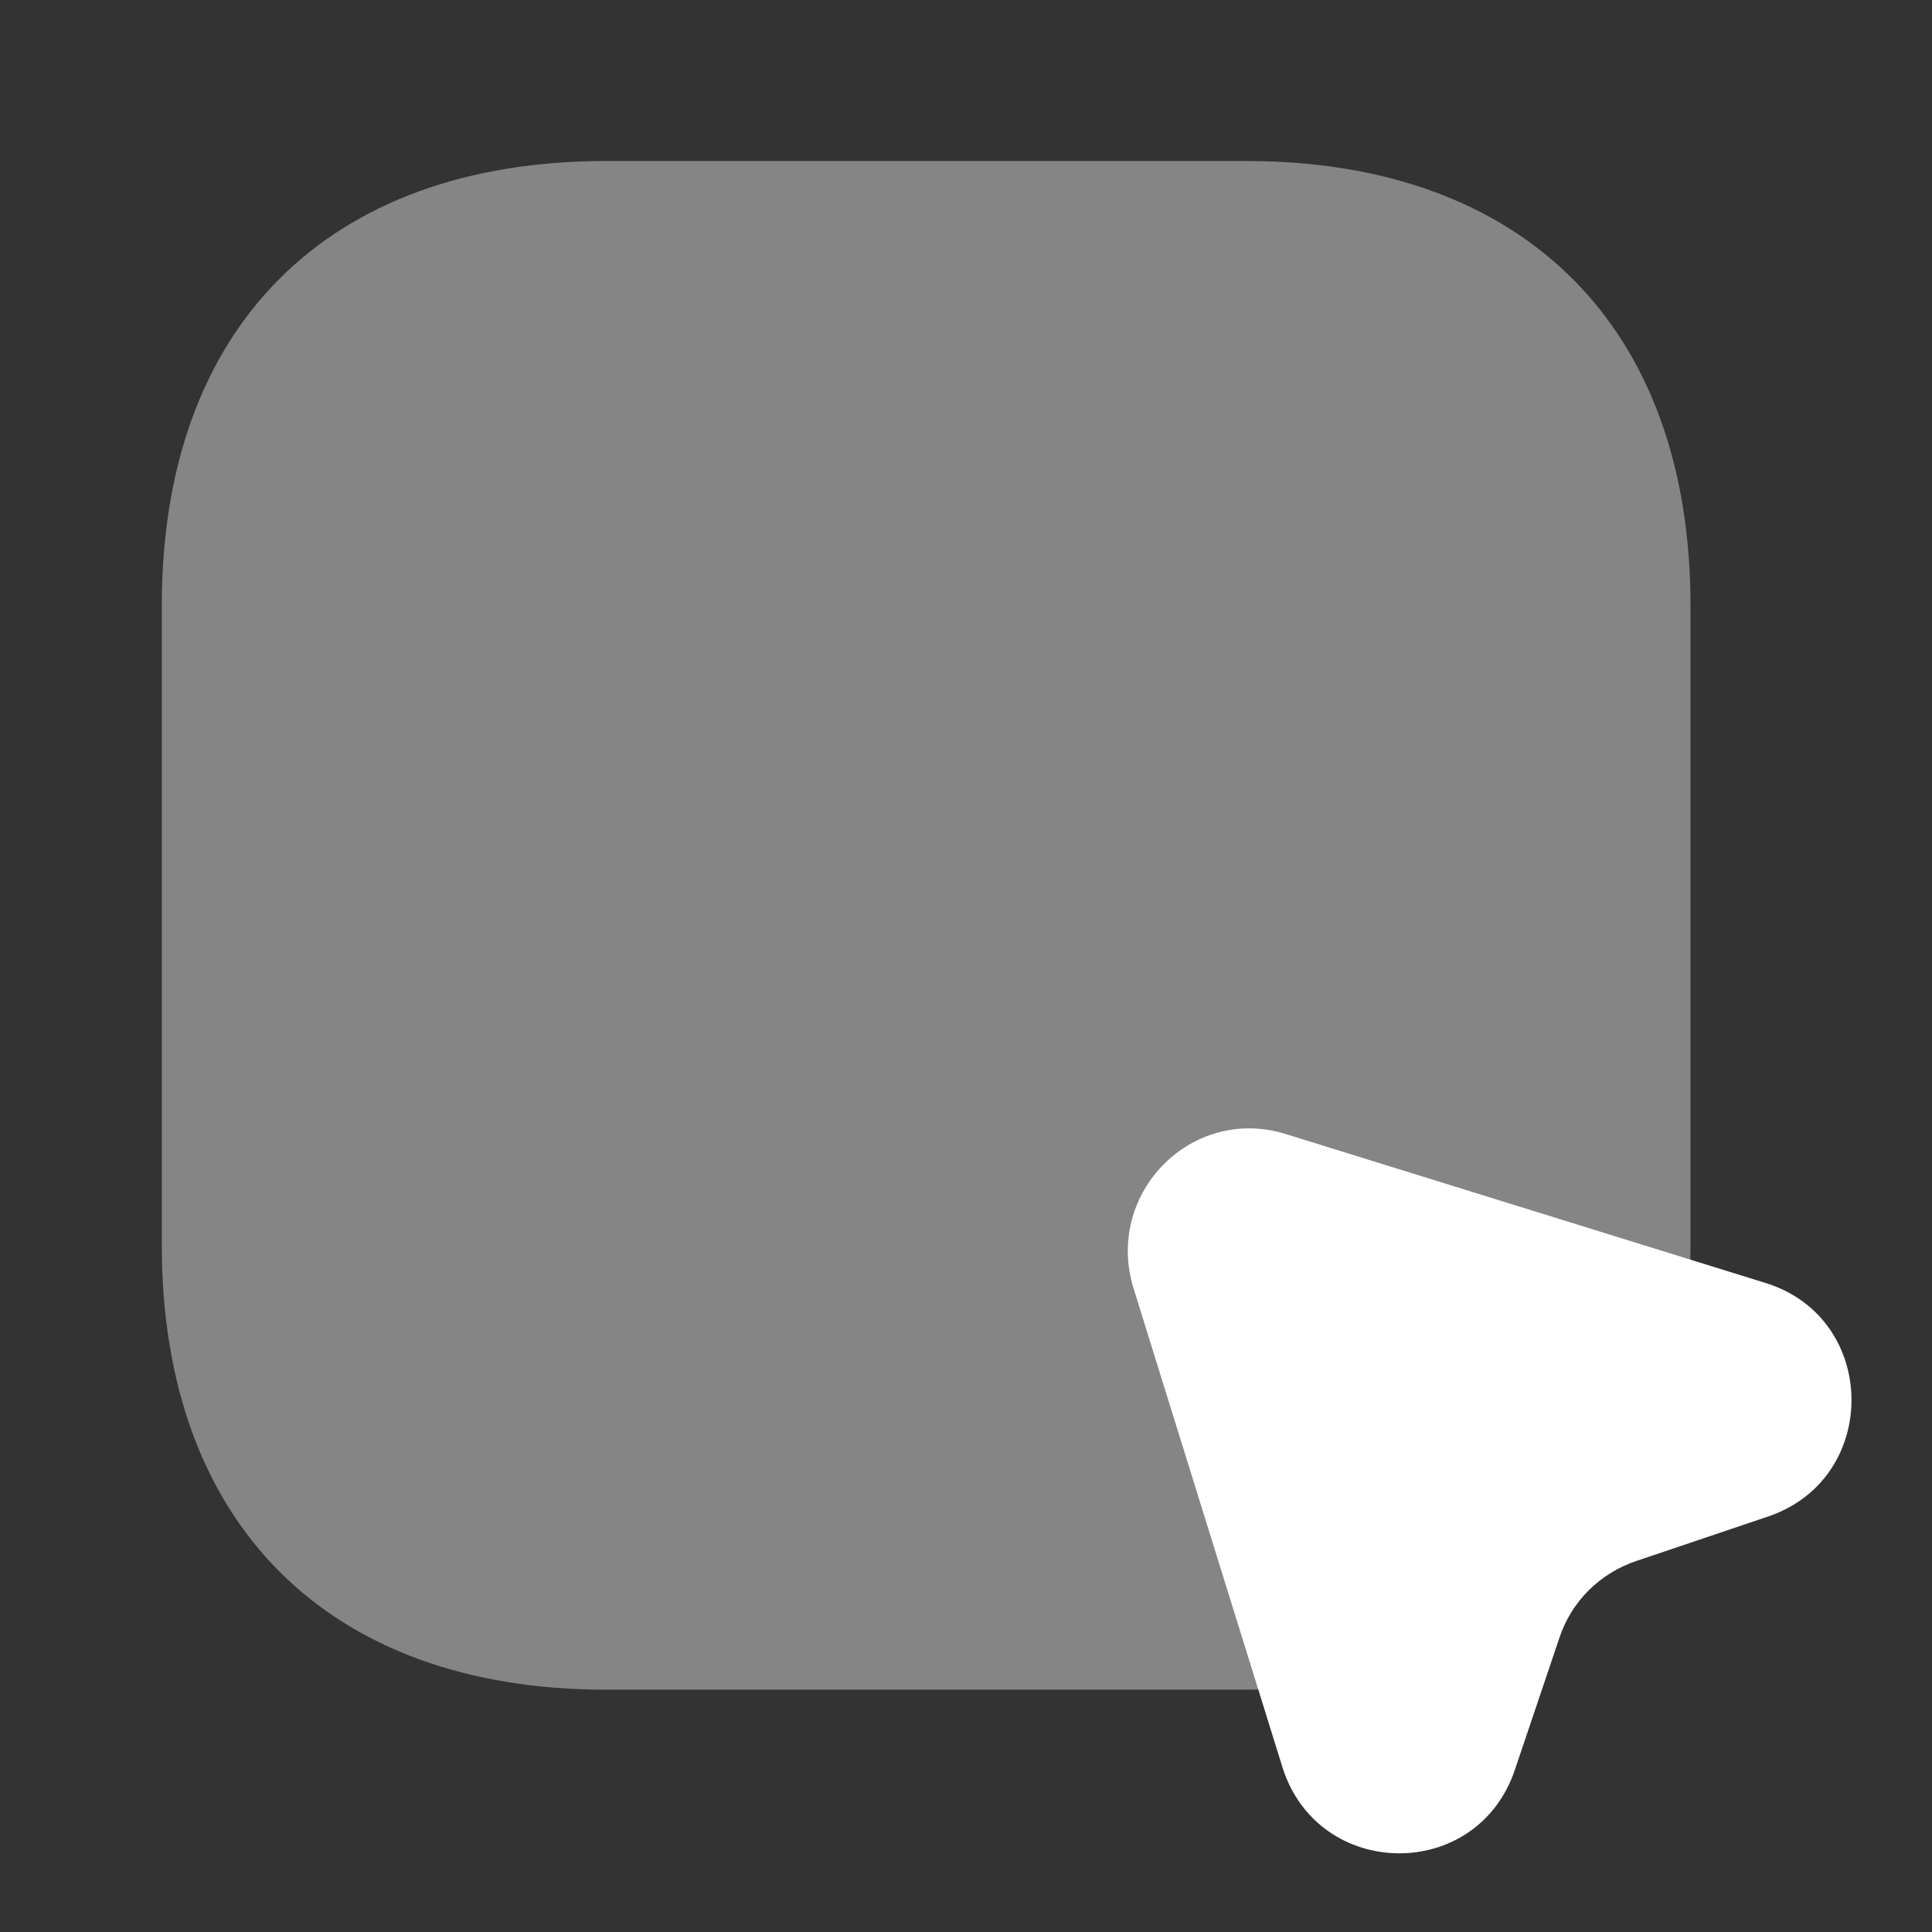 <?xml version="1.0"?>
<svg xmlns="http://www.w3.org/2000/svg" width="48" height="48" viewBox="0 0 48 48" fill="none">
<rect x="0" y="0" width="48" height="48" fill="#333333" stroke="none"/>
<path opacity="0.4" d="M30.96 4H15.06C8.14 4 4.02 8.12 4.02 15.04V30.94C4.02 37.86 8.16 41.98 15.06 41.98H30.96C37.88 41.98 42 37.86 42 30.94V15.04C42 8.12 37.86 4 30.96 4Z" fill="white"/>
<path d="M43.92 37.68L40.66 38.78C39.76 39.08 39.04 39.78 38.74 40.7L37.64 43.96C36.7 46.78 32.74 46.72 31.86 43.9L28.16 32C27.44 29.64 29.62 27.44 31.96 28.18L43.88 31.88C46.68 32.76 46.72 36.74 43.92 37.68Z" fill="white"/>
</svg>
